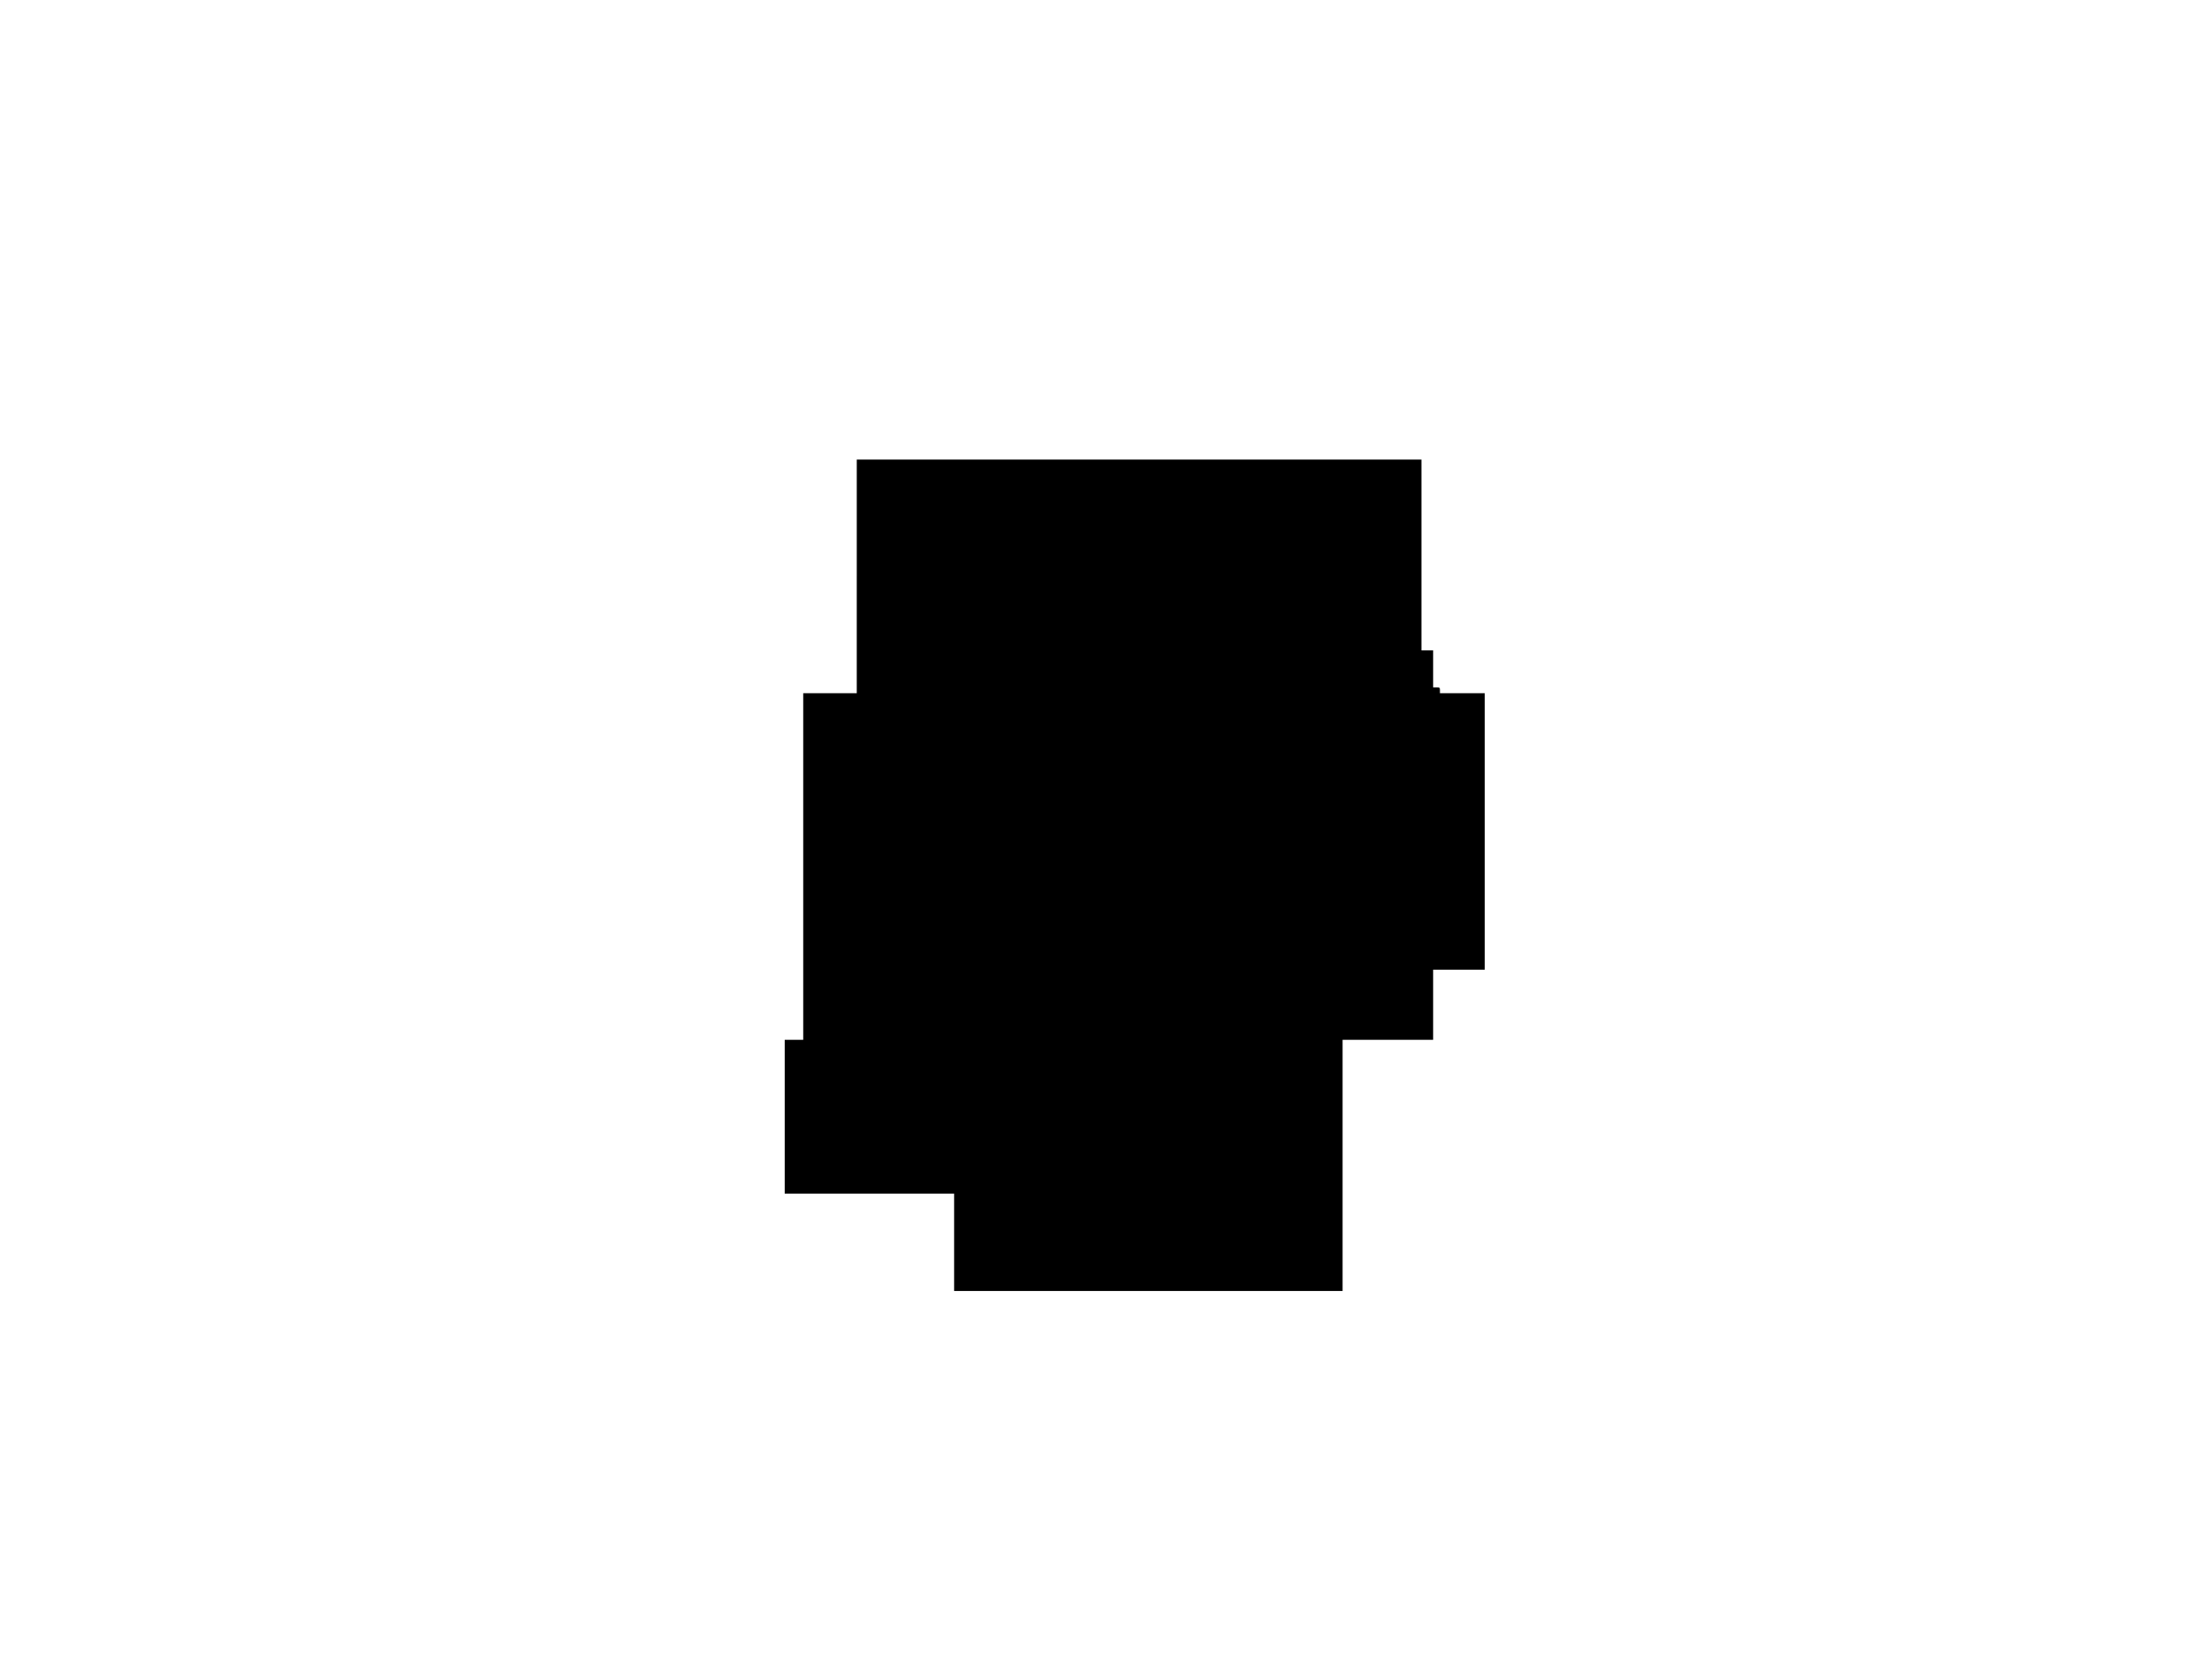 <?xml version="1.0" standalone="no"?>
<!DOCTYPE svg PUBLIC "-//W3C//DTD SVG 20010904//EN"
 "http://www.w3.org/TR/2001/REC-SVG-20010904/DTD/svg10.dtd">
<svg version="1.0" xmlns="http://www.w3.org/2000/svg"
 width="2272pt" height="1704pt" viewBox="0 0 2272 1704"
 preserveAspectRatio="xMidYMid meet">
<g transform="translate(0,1704) scale(0.1,-0.1)"
fill="#000000" stroke="none">
<path d="M8800 11120 l0 -1200 -275 0 -275 0 0 -1780 0 -1780 -95 0 -95 0 0
-790 0 -790 870 0 870 0 0 -500 0 -500 1995 0 1995 0 0 1290 0 1290 465 0 465
0 0 360 0 360 265 0 265 0 0 1420 0 1420 -230 0 -230 0 0 30 c0 28 -3 30 -35
30 l-35 0 0 190 0 190 -60 0 -60 0 0 980 0 980 -2900 0 -2900 0 0 -1200z"/>
</g>
</svg>
